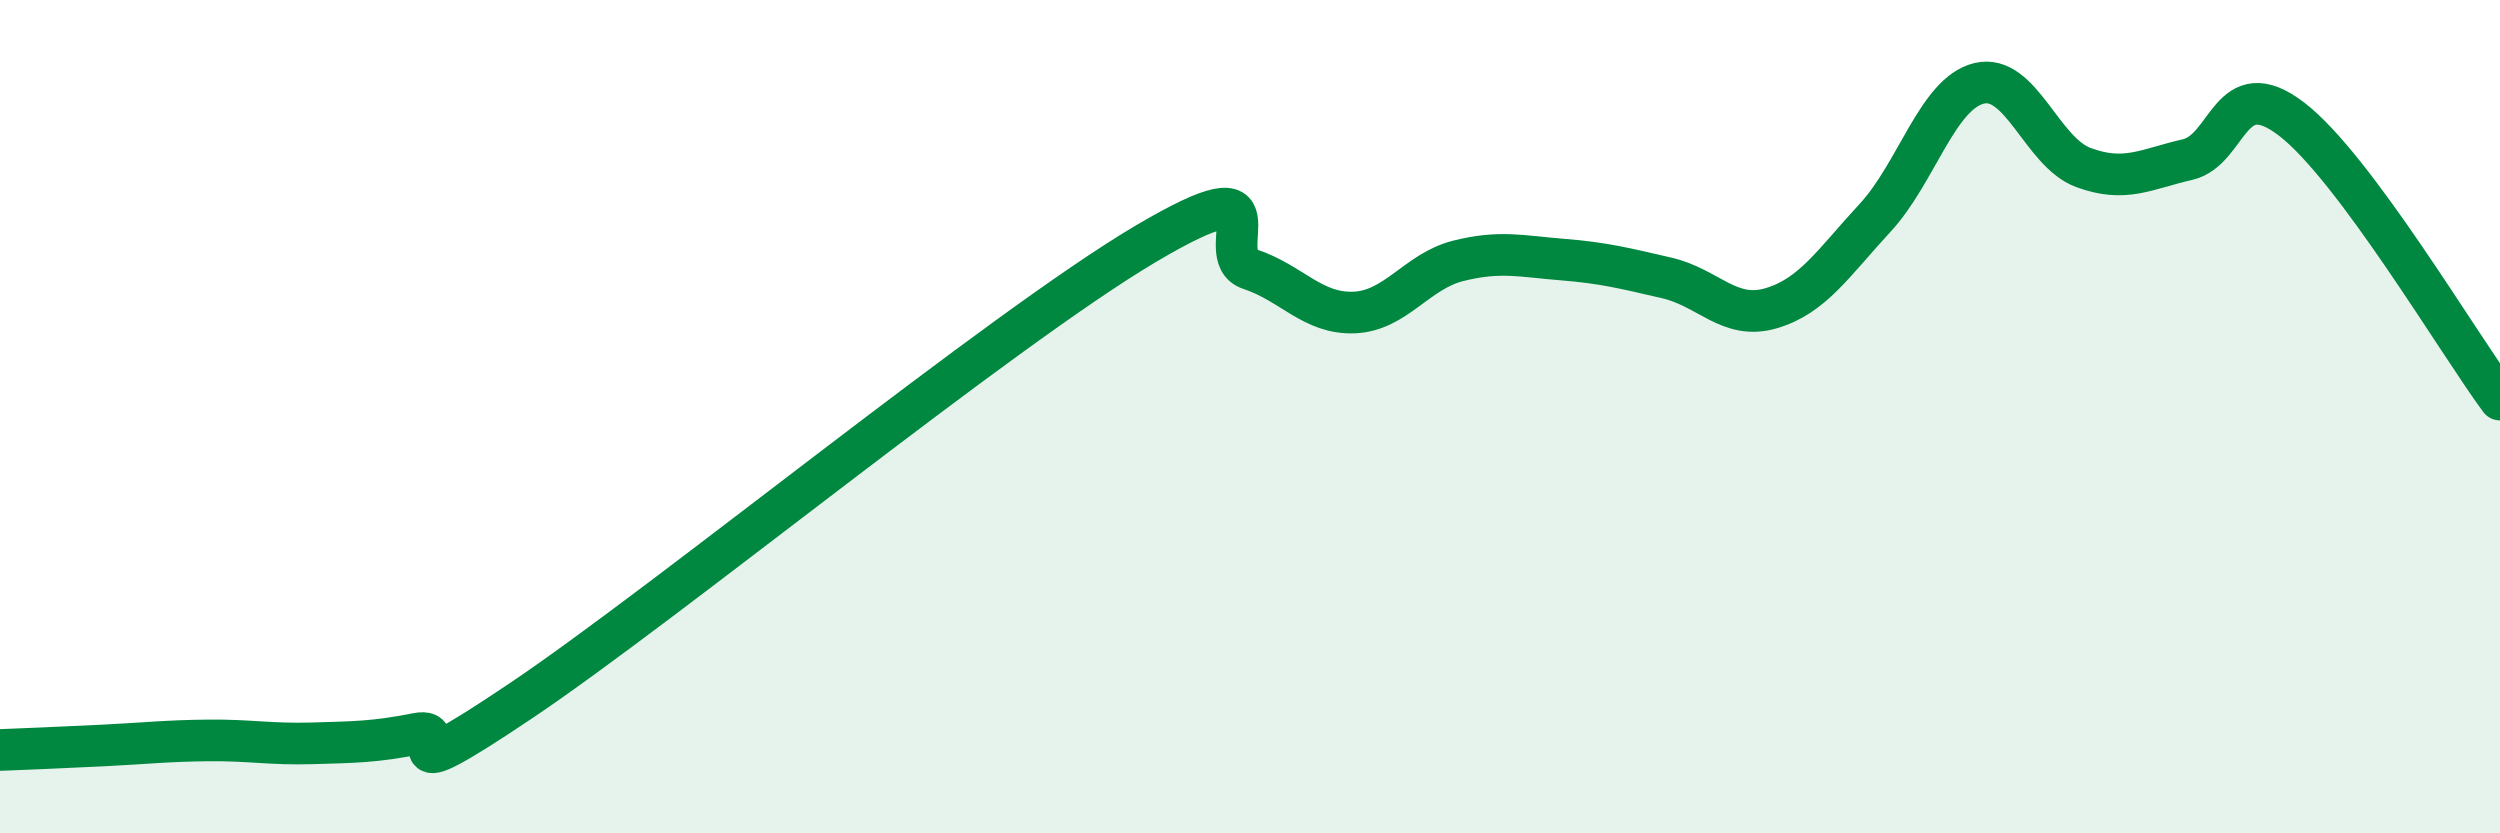 
    <svg width="60" height="20" viewBox="0 0 60 20" xmlns="http://www.w3.org/2000/svg">
      <path
        d="M 0,18 C 0.5,17.98 1.5,17.94 2.5,17.89 C 3.5,17.84 4,17.78 5,17.77 C 6,17.76 6.5,17.87 7.5,17.84 C 8.5,17.81 9,17.81 10,17.61 C 11,17.41 9,19.17 12.5,16.82 C 16,14.47 24,7.92 27.5,5.85 C 31,3.78 29,6.13 30,6.46 C 31,6.79 31.5,7.54 32.5,7.5 C 33.5,7.46 34,6.51 35,6.26 C 36,6.01 36.5,6.15 37.5,6.23 C 38.5,6.31 39,6.44 40,6.67 C 41,6.9 41.5,7.69 42.5,7.4 C 43.5,7.11 44,6.31 45,5.23 C 46,4.15 46.5,2.24 47.5,2 C 48.5,1.76 49,3.65 50,4.02 C 51,4.39 51.5,4.06 52.5,3.83 C 53.5,3.6 53.5,1.71 55,2.86 C 56.5,4.01 59,8.24 60,9.59L60 20L0 20Z"
        fill="#008740"
        opacity="0.1"
        stroke-linecap="round"
        stroke-linejoin="round"
      />
      <path
        d="M 0,18 C 0.5,17.98 1.5,17.94 2.5,17.89 C 3.5,17.84 4,17.78 5,17.77 C 6,17.76 6.5,17.87 7.5,17.84 C 8.5,17.81 9,17.81 10,17.61 C 11,17.41 9,19.17 12.5,16.82 C 16,14.47 24,7.92 27.5,5.85 C 31,3.78 29,6.13 30,6.46 C 31,6.79 31.5,7.54 32.5,7.5 C 33.5,7.46 34,6.51 35,6.26 C 36,6.01 36.5,6.15 37.5,6.23 C 38.5,6.31 39,6.44 40,6.67 C 41,6.9 41.5,7.69 42.5,7.4 C 43.5,7.11 44,6.31 45,5.23 C 46,4.15 46.5,2.24 47.5,2 C 48.5,1.76 49,3.65 50,4.02 C 51,4.39 51.5,4.06 52.5,3.83 C 53.5,3.6 53.5,1.71 55,2.86 C 56.5,4.01 59,8.24 60,9.59"
        stroke="#008740"
        stroke-width="1"
        fill="none"
        stroke-linecap="round"
        stroke-linejoin="round"
      />
    </svg>
  